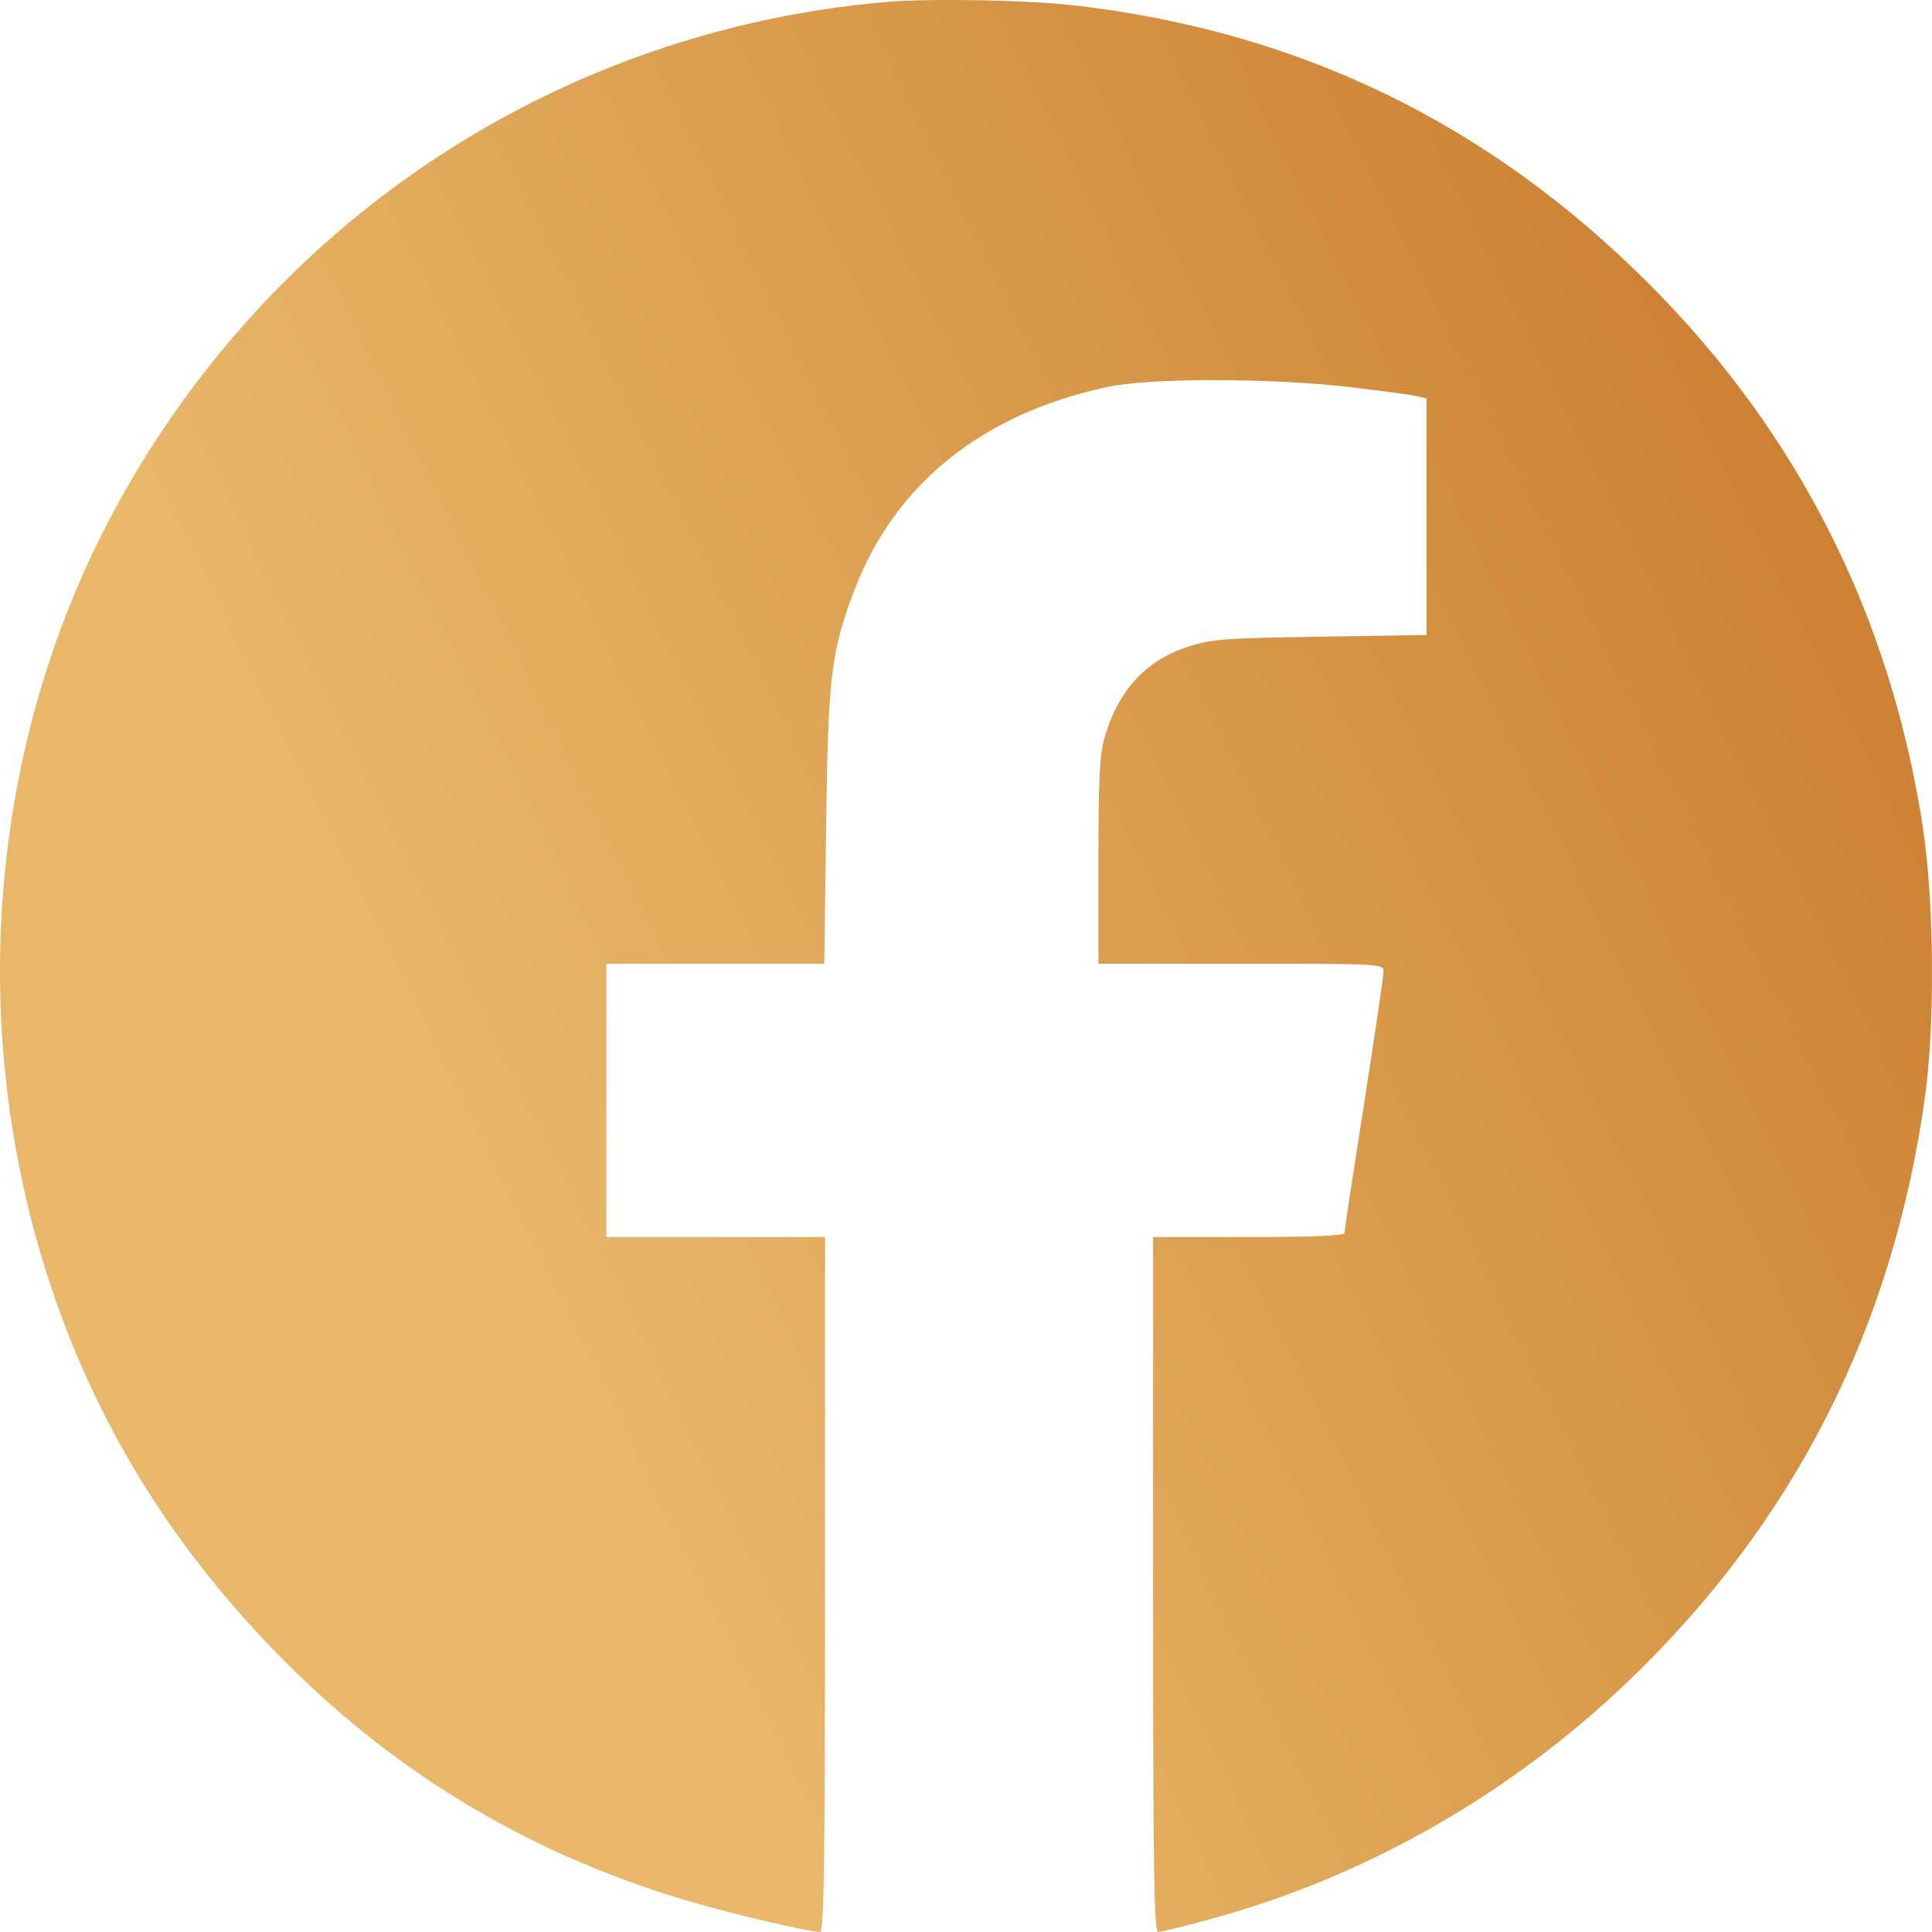 <?xml version="1.0" encoding="UTF-8"?> <svg xmlns="http://www.w3.org/2000/svg" width="42" height="42" viewBox="0 0 42 42" fill="none"> <path fill-rule="evenodd" clip-rule="evenodd" d="M19.252 0.044C12.22 0.658 6.027 4.691 2.594 10.893C-0.182 15.907 -0.763 22.069 1.011 27.67C2.033 30.896 3.762 33.7 6.267 36.192C8.739 38.652 11.658 40.366 15.052 41.352C16.024 41.634 17.575 41.995 17.83 41.999C17.914 42 17.936 40.433 17.936 34.446V26.892H15.559H13.182V23.921V20.951H15.551H17.92L17.959 17.959C18.002 14.705 18.066 14.169 18.567 12.845C19.443 10.533 21.344 9 24.064 8.414C25.006 8.21 27.661 8.214 29.397 8.421C30.074 8.502 30.714 8.589 30.819 8.615L31.01 8.662V11.233V13.805L28.697 13.841C26.617 13.873 26.327 13.895 25.828 14.059C24.906 14.361 24.319 14.997 24.015 16.022C23.905 16.394 23.879 16.911 23.879 18.717V20.951H26.978C30.051 20.951 30.076 20.952 30.076 21.126C30.076 21.222 29.885 22.518 29.652 24.006C29.418 25.494 29.227 26.752 29.227 26.802C29.227 26.863 28.559 26.892 27.147 26.892H25.067V34.446C25.067 40.674 25.087 42 25.18 42C25.242 42 25.773 41.868 26.359 41.708C29.707 40.791 32.859 38.989 35.417 36.529C39.02 33.065 41.151 28.861 41.849 23.836C42.067 22.264 42.046 19.59 41.803 17.997C41.101 13.402 39.103 9.433 35.853 6.176C32.366 2.681 28.245 0.682 23.369 0.119C22.345 0 20.2 -0.039 19.252 0.044Z" fill="url(#paint0_linear_2_163)"></path> <defs> <linearGradient id="paint0_linear_2_163" x1="15.366" y1="35.342" x2="49.683" y2="18.439" gradientUnits="userSpaceOnUse"> <stop stop-color="#E8B76A"></stop> <stop offset="1" stop-color="#C87728"></stop> </linearGradient> </defs> </svg> 
